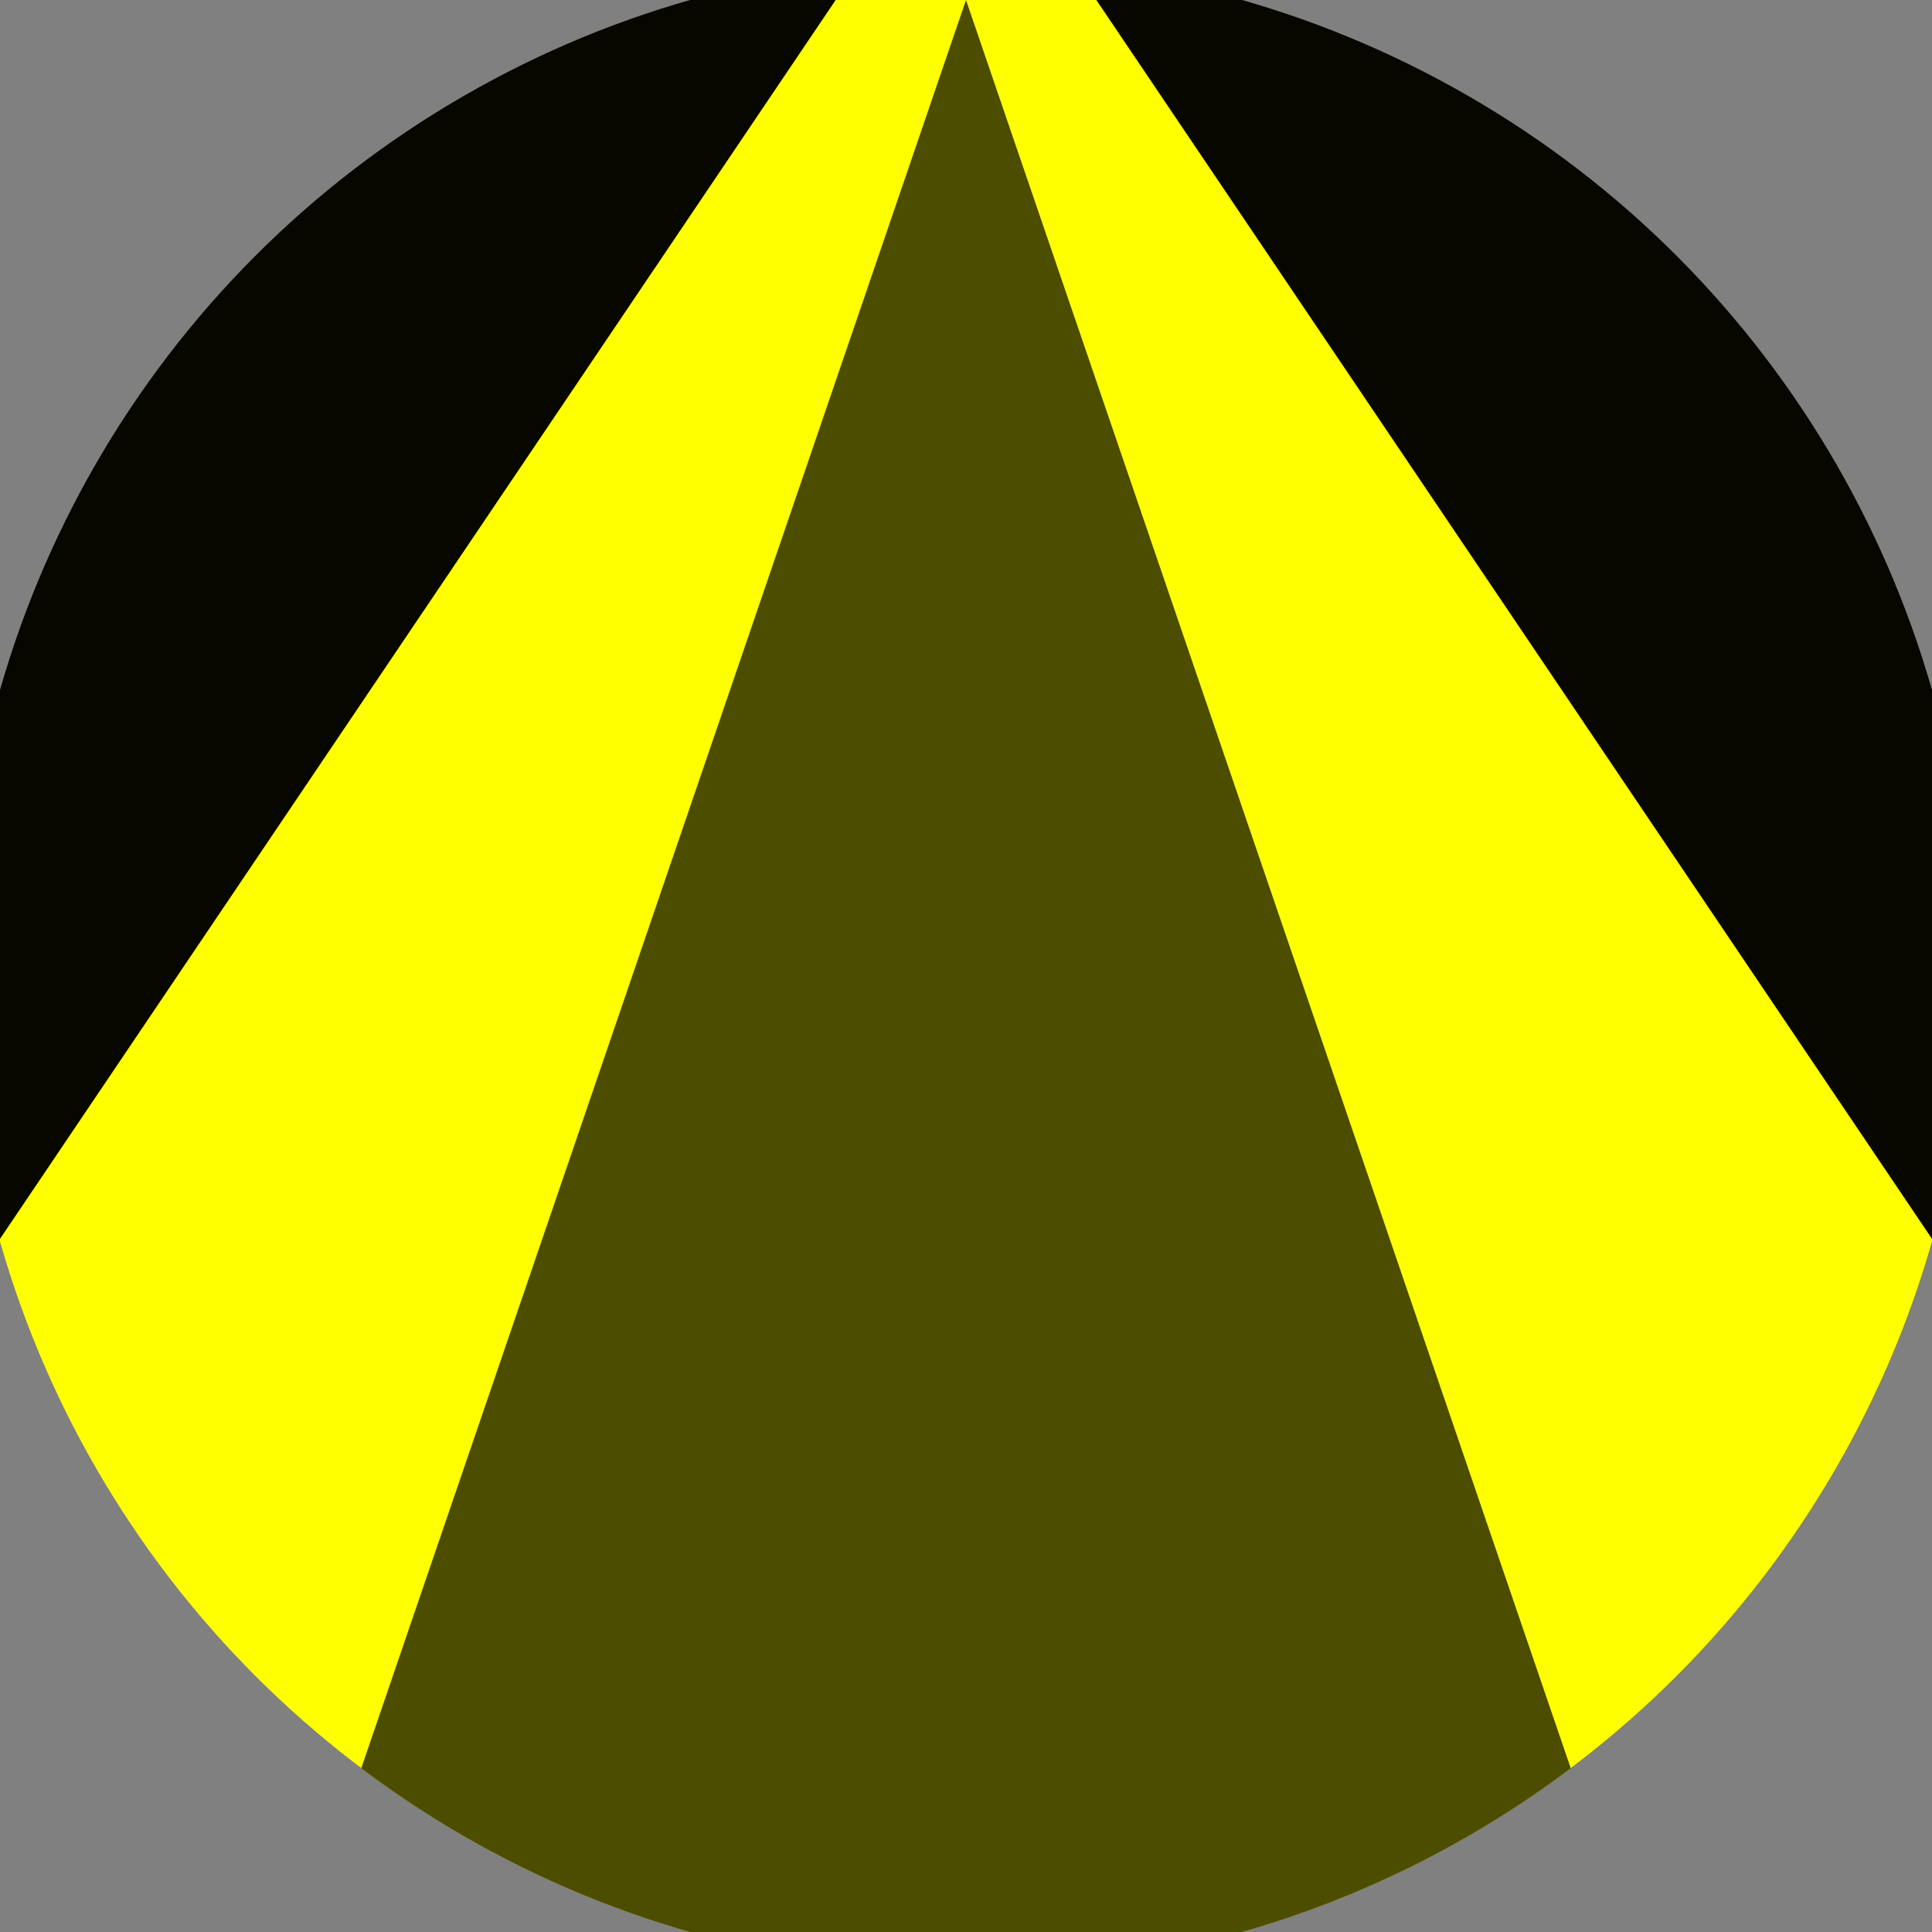 <svg xmlns="http://www.w3.org/2000/svg" width="128" height="128" viewBox="0 0 100 100" shape-rendering="geometricPrecision">
                            <rect x="0" y="0" width="100" height="100" fill="#808080" stroke="none"/>
                            <defs>
                                <clipPath id="clip">
                                    <circle cx="50" cy="50" r="52" />
                                    <!--<rect x="0" y="0" width="100" height="100"/>-->
                                </clipPath>
                            </defs>
                            <g transform="rotate(0 50 50)">
                            <rect x="0" y="0" width="100" height="100" fill="#070700" clip-path="url(#clip)"/><path d="M 50 -10 L -24.2 100 H 124.2 Z" fill="#ffff00" clip-path="url(#clip)"/><path d="M 50 0 L 15.8 100 H 84.2 Z" fill="#4d4d00" clip-path="url(#clip)"/></g></svg>